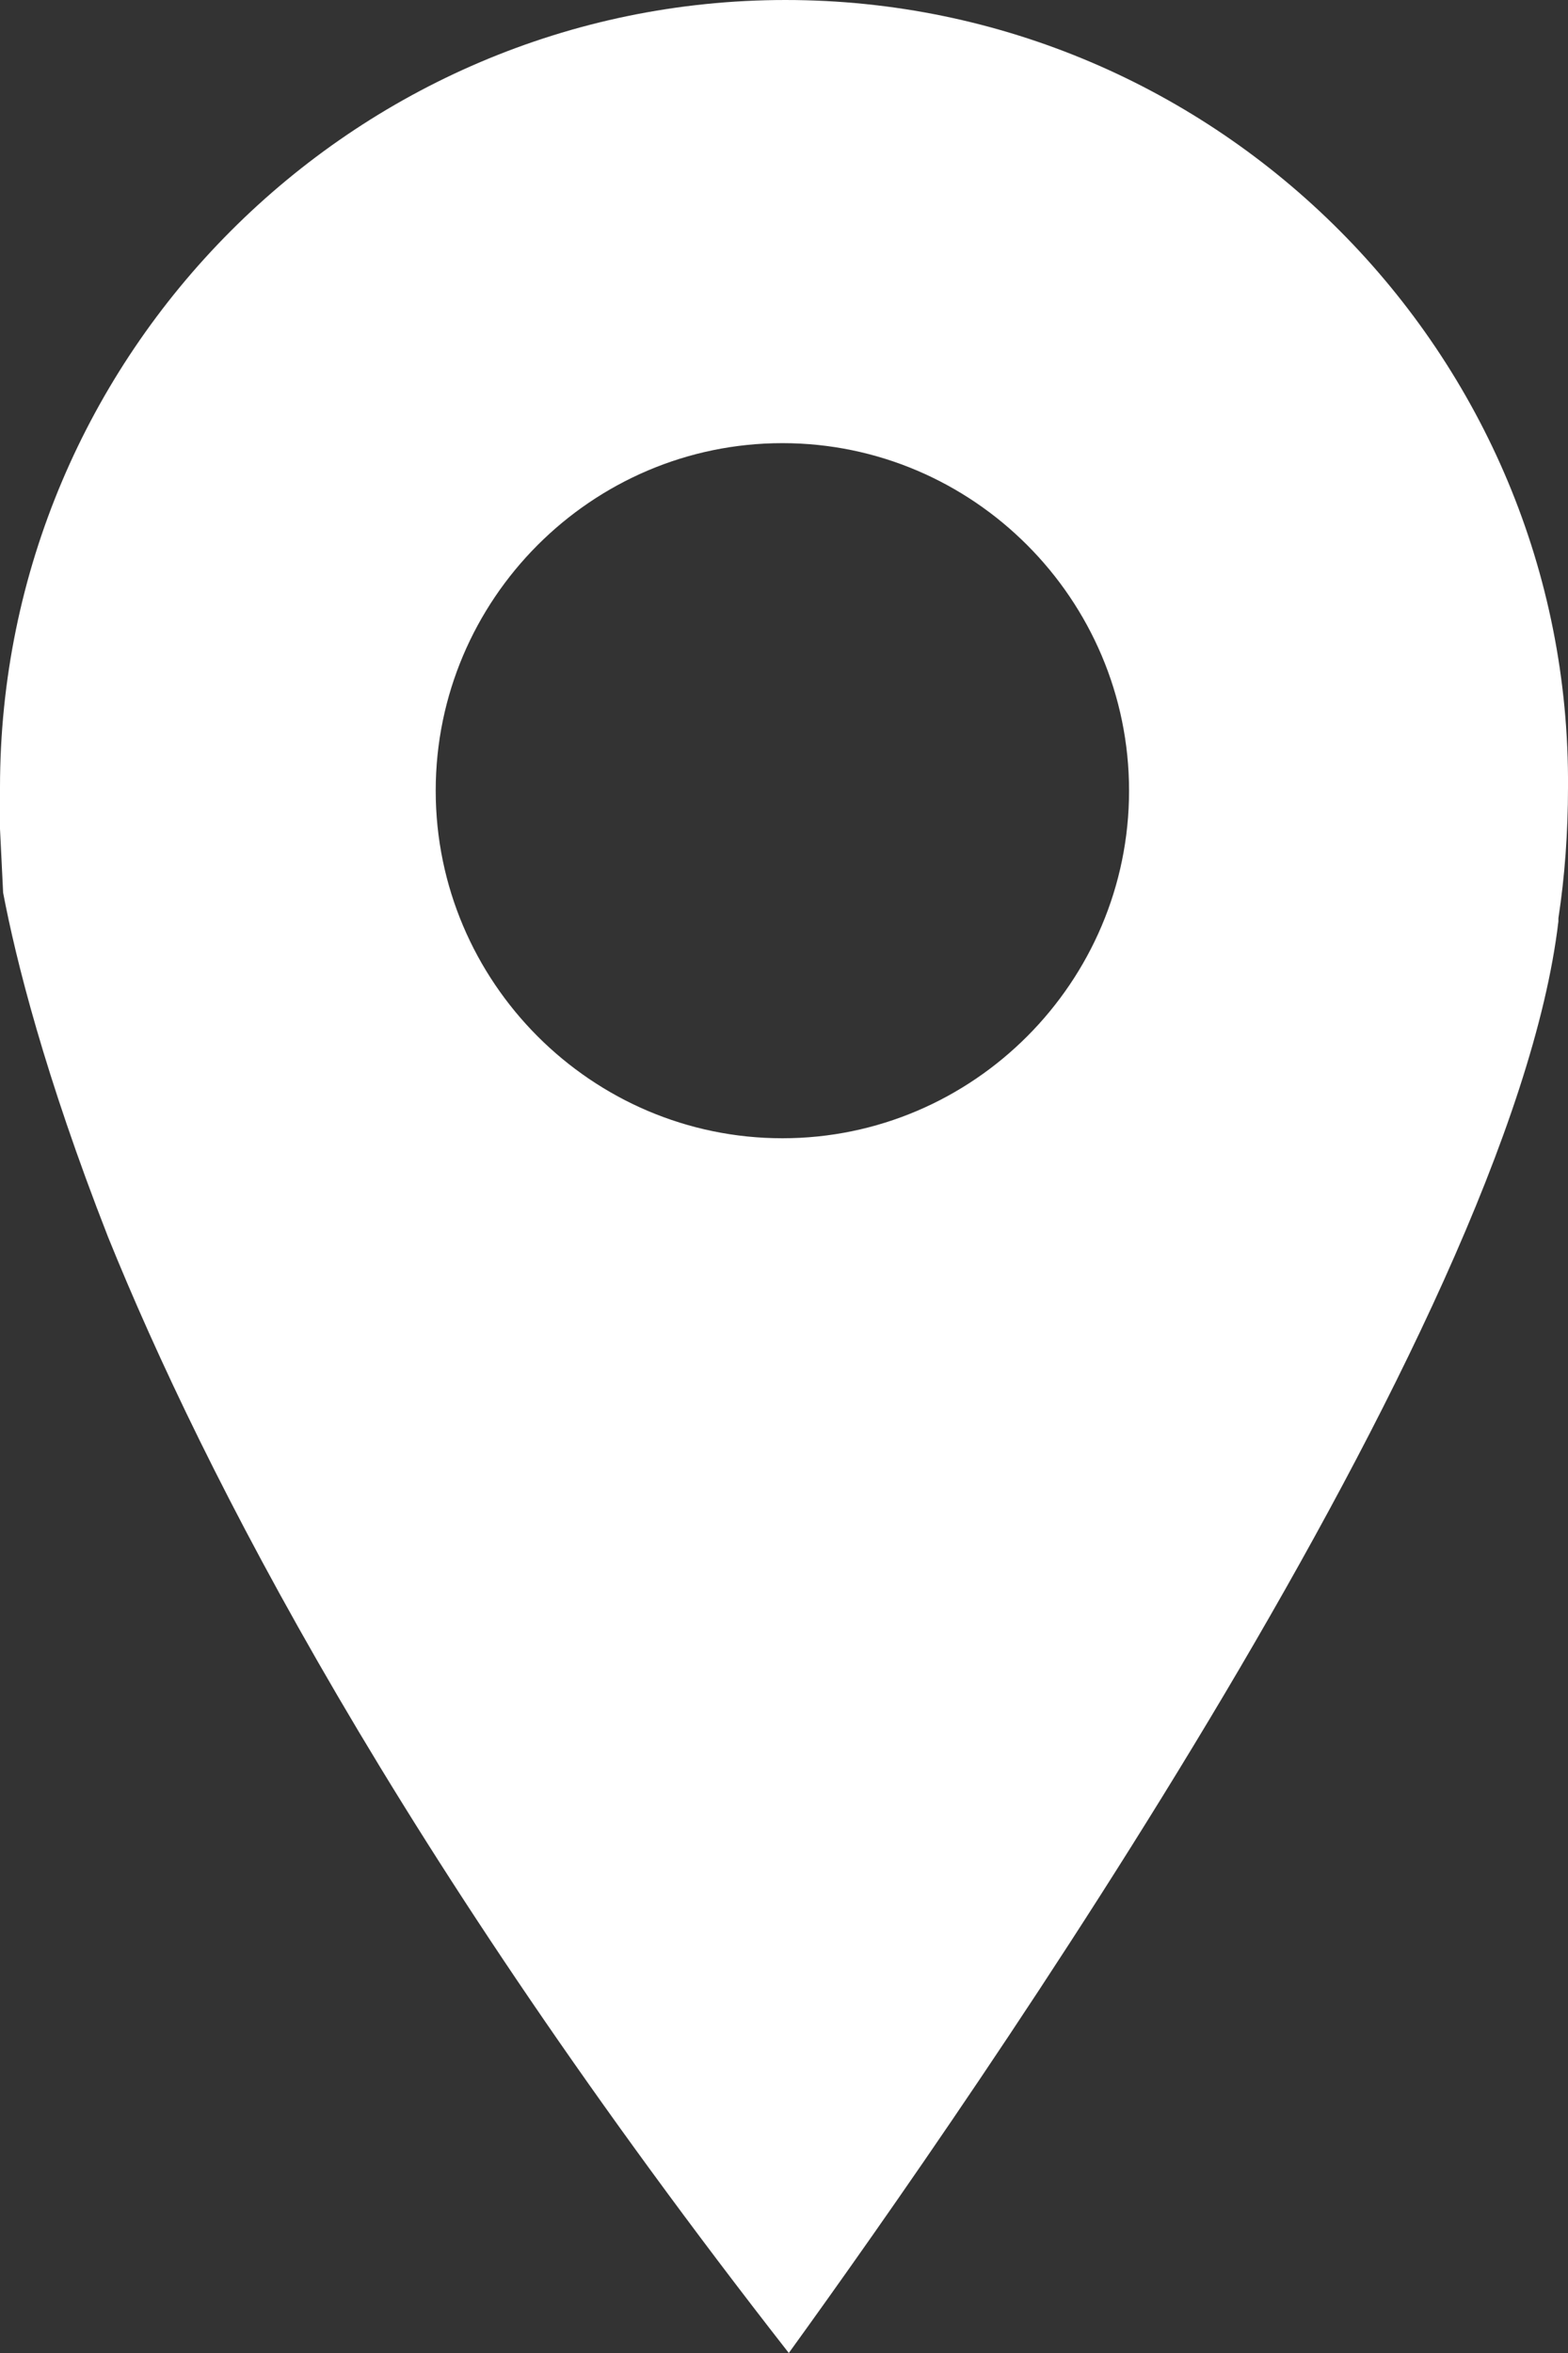 <?xml version="1.0" encoding="UTF-8"?> <svg xmlns="http://www.w3.org/2000/svg" width="16" height="24" viewBox="0 0 16 24" fill="none"><rect x="0" y="0" width="16" height="24" fill="#333333" stroke="none"/> <path d="M8.016 0C3.602 0 0 3.61 0 8.033V8.455L0.032 9.106C0.162 9.789 0.454 10.959 1.103 12.618C2.077 15.024 4.057 18.894 8.049 24C9.931 21.398 15.416 13.528 15.902 9.398V9.366C15.967 8.943 16 8.488 16 8.033C16.032 3.61 12.43 3.70833e-05 8.016 3.70833e-05L8.016 0ZM7.984 11.61C6.036 11.61 4.446 10.016 4.446 8.065C4.446 6.114 6.036 4.52 7.984 4.52C9.931 4.52 11.521 6.114 11.521 8.065C11.521 10.016 9.931 11.61 7.984 11.61Z" fill="white"></path> </svg> 